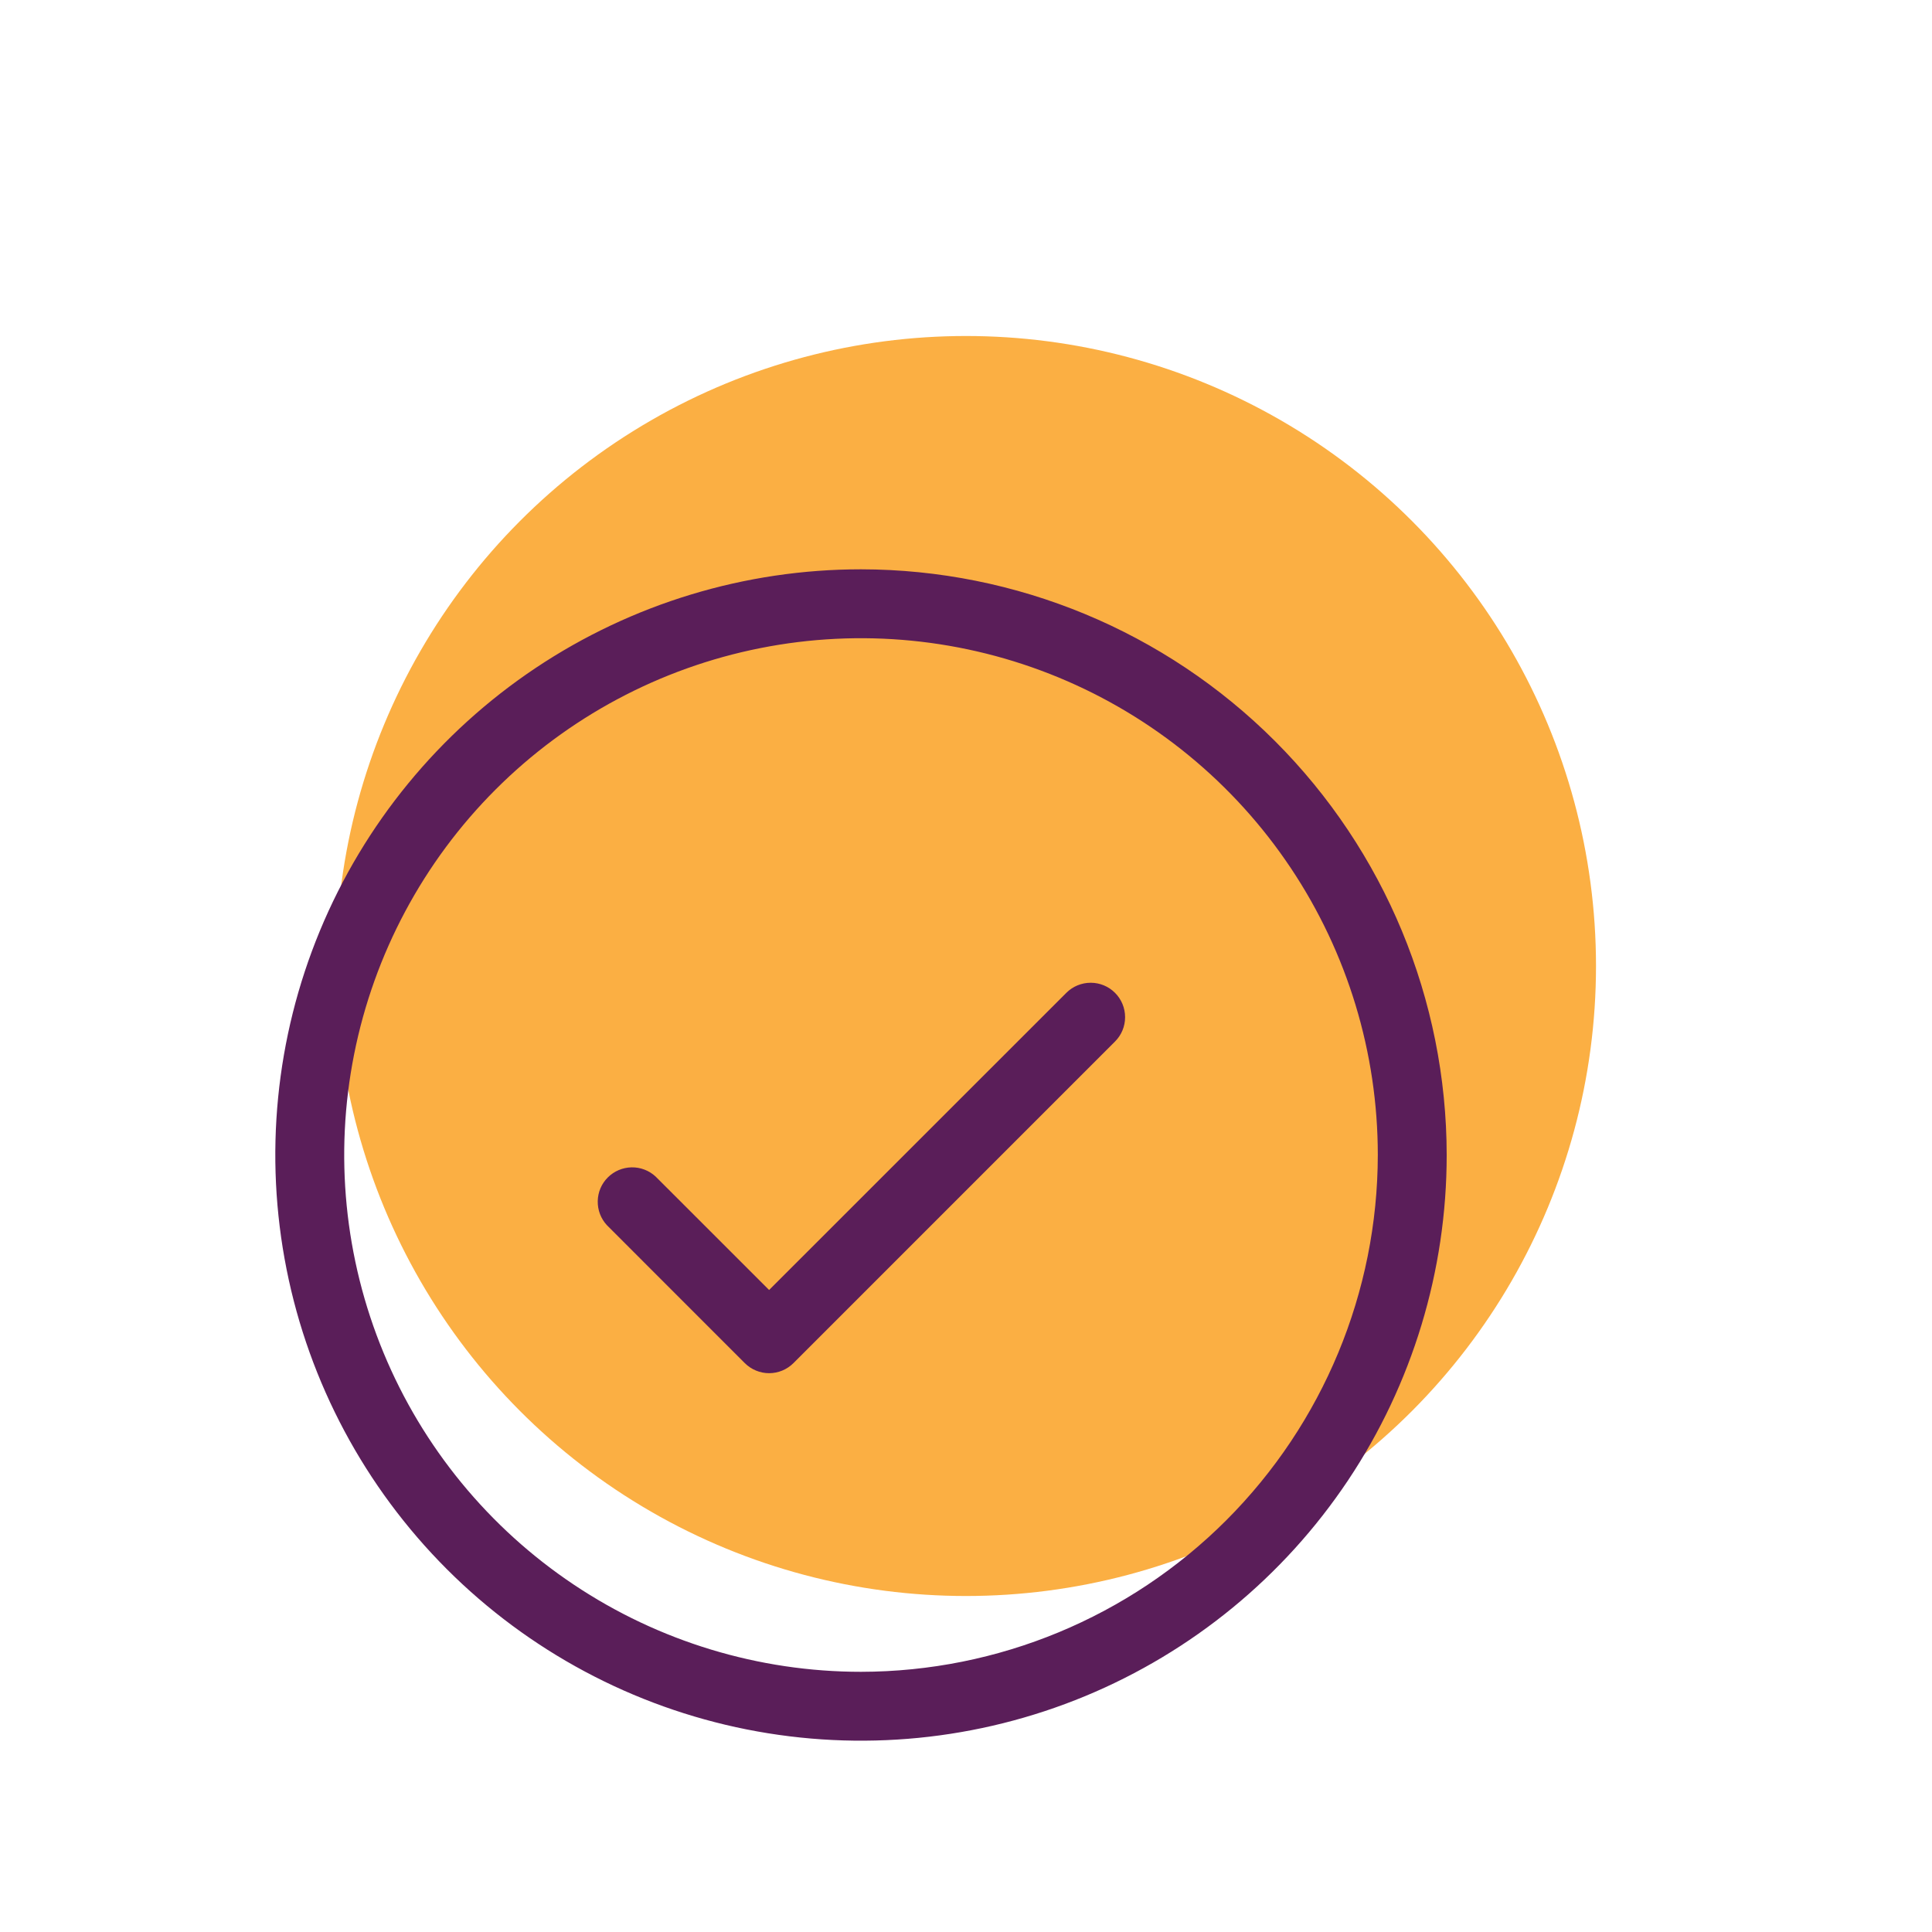 <svg width="46" height="46" viewBox="0 0 46 46" fill="none" xmlns="http://www.w3.org/2000/svg">
<circle cx="23" cy="23" r="15" fill="#FBAF43"/>
<path d="M26.548 23.639C26.702 23.793 26.788 24.001 26.788 24.219C26.788 24.436 26.702 24.645 26.548 24.798L18.892 32.455C18.738 32.608 18.53 32.695 18.312 32.695C18.095 32.695 17.887 32.608 17.733 32.455L14.452 29.173C14.307 29.018 14.228 28.812 14.232 28.6C14.235 28.387 14.321 28.184 14.472 28.034C14.622 27.884 14.825 27.798 15.037 27.794C15.25 27.79 15.455 27.869 15.611 28.014L18.312 30.714L25.389 23.639C25.543 23.485 25.751 23.399 25.969 23.399C26.186 23.399 26.395 23.485 26.548 23.639ZM34.445 27.5C34.445 30.258 33.627 32.954 32.095 35.248C30.563 37.541 28.385 39.328 25.837 40.384C23.288 41.439 20.485 41.715 17.779 41.177C15.074 40.639 12.589 39.311 10.639 37.361C8.689 35.41 7.361 32.926 6.823 30.221C6.285 27.515 6.561 24.712 7.616 22.163C8.672 19.615 10.459 17.437 12.752 15.905C15.046 14.373 17.742 13.555 20.5 13.555C24.197 13.559 27.742 15.03 30.356 17.644C32.97 20.258 34.441 23.803 34.445 27.5ZM32.805 27.5C32.805 25.066 32.083 22.687 30.731 20.664C29.379 18.64 27.457 17.063 25.209 16.132C22.96 15.201 20.486 14.957 18.099 15.432C15.713 15.906 13.52 17.078 11.799 18.799C10.078 20.52 8.907 22.713 8.432 25.099C7.957 27.486 8.201 29.96 9.132 32.209C10.063 34.457 11.64 36.379 13.664 37.731C15.687 39.083 18.066 39.805 20.5 39.805C23.762 39.801 26.89 38.504 29.197 36.197C31.503 33.89 32.801 30.762 32.805 27.5Z" fill="#5A1E59"/>
</svg>
